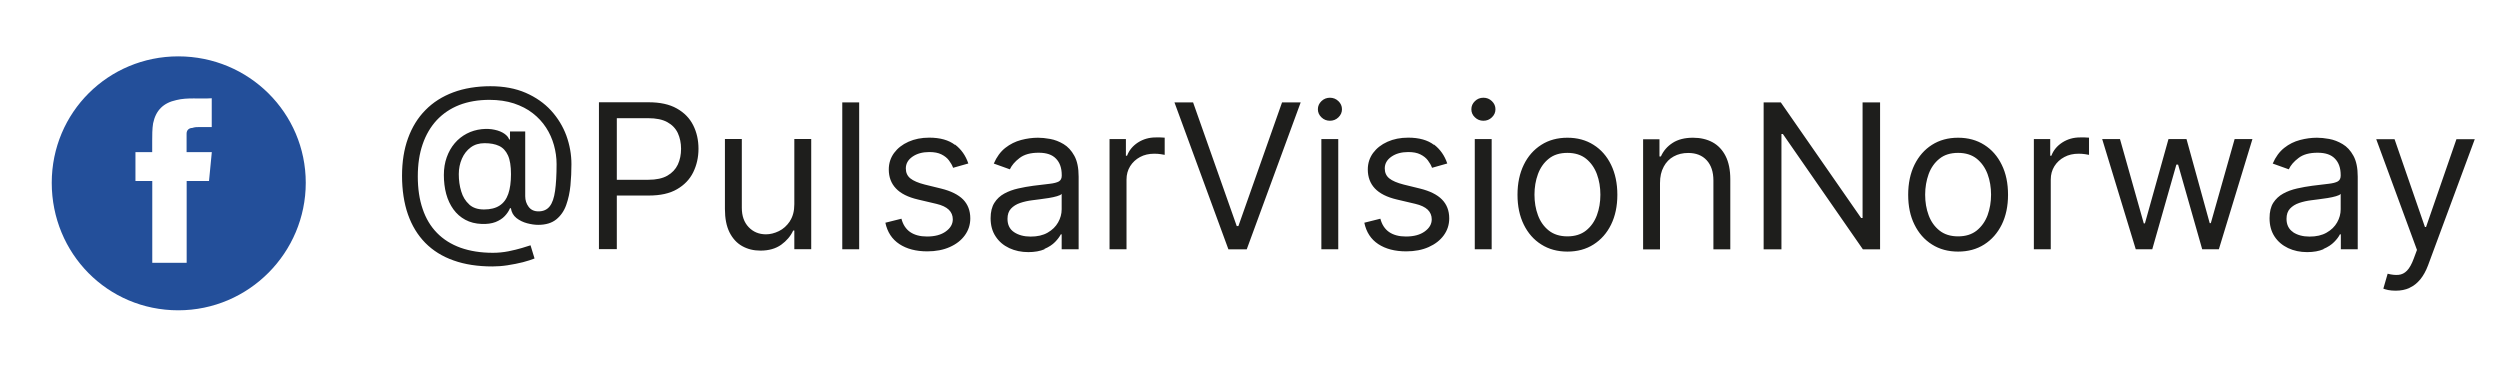 <?xml version="1.0" encoding="UTF-8"?> <svg xmlns="http://www.w3.org/2000/svg" xmlns:xlink="http://www.w3.org/1999/xlink" id="Layer_1" viewBox="0 0 330 48.69"><defs><style>.cls-1{fill:none;}.cls-2{fill:#234f9a;fill-rule:evenodd;}.cls-3{clip-path:url(#clippath-1);}.cls-4{fill:#1e1e1c;}.cls-5{clip-path:url(#clippath);}</style><clipPath id="clippath"><rect class="cls-1" x="4.06" y="3.11" width="39.06" height="42.17"></rect></clipPath><clipPath id="clippath-1"><rect class="cls-1" x="4.06" y="3.11" width="322.61" height="42.17"></rect></clipPath></defs><g class="cls-5"><path class="cls-2" d="M23.53,7.44c9.33,0,16.83,7.48,16.83,16.69s-7.5,16.83-16.83,16.83S6.83,33.46,6.83,24.13,14.33,7.44,23.53,7.44M20.09,23.89h-2.21v-3.81h2.21v-1.47c0-.74,0-1.6.12-2.33.36-1.72,1.35-2.7,3.07-3.07,1.47-.37,3.07-.13,4.67-.24v3.8h-1.6c-.36,0-.62,0-.98.12-.36,0-.74.24-.74.74v2.45h3.33c-.12,1.35-.25,2.59-.37,3.81h-2.95v10.8h-4.54v-10.8Z"></path></g><g class="cls-3"><path class="cls-4" d="M318.04,38c.54-.24,1.01-.61,1.42-1.1.41-.5.76-1.12,1.04-1.87l6.17-16.66h-2.42l-4.01,11.59h-.15l-4.01-11.59h-2.42l5.38,14.62-.42,1.13c-.27.74-.57,1.27-.9,1.61-.32.33-.69.51-1.11.55-.42.04-.9-.01-1.44-.15l-.57,1.97c.11.05.32.11.62.18.3.06.63.09,1.01.09.68,0,1.28-.12,1.82-.36M302.69,30.64c-.58-.39-.87-.98-.87-1.75,0-.57.15-1.02.46-1.35.31-.33.71-.58,1.21-.75.5-.17,1.04-.29,1.62-.36.24-.03.55-.07.94-.12.39-.05.79-.1,1.2-.17.41-.07.78-.14,1.1-.24.32-.09.53-.19.62-.31v2.04c0,.61-.16,1.18-.47,1.73-.31.55-.77,1-1.39,1.35-.61.35-1.35.52-2.24.52s-1.62-.2-2.2-.59M306.7,32.86c.59-.25,1.06-.56,1.41-.92.36-.36.61-.7.76-1.01h.12v1.97h2.23v-9.58c0-1.16-.19-2.07-.57-2.76-.38-.69-.85-1.2-1.43-1.54-.57-.34-1.16-.57-1.77-.68-.61-.11-1.15-.16-1.62-.16-.73,0-1.48.1-2.23.3-.76.2-1.45.54-2.08,1.04-.63.5-1.14,1.19-1.52,2.07l2.12.76c.24-.53.67-1.03,1.28-1.49.6-.47,1.44-.7,2.51-.7s1.8.26,2.3.78c.51.52.76,1.24.76,2.18v.07c0,.36-.13.61-.39.76-.25.14-.66.25-1.21.31s-1.27.15-2.15.26c-.68.09-1.35.21-2.01.36-.67.15-1.27.37-1.82.67-.55.3-.99.71-1.32,1.22-.33.52-.49,1.2-.49,2.03,0,.95.22,1.75.66,2.42s1.04,1.17,1.79,1.53c.75.35,1.58.53,2.51.53.85,0,1.56-.13,2.15-.38M284.1,32.9l3.18-11.17h.23l3.18,11.17h2.2l4.43-14.54h-2.35l-3.14,11.09h-.15l-3.06-11.09h-2.38l-3.11,11.13h-.15l-3.14-11.13h-2.35l4.43,14.54h2.2ZM270.7,32.9v-9.2c0-.66.16-1.24.48-1.76.32-.51.76-.92,1.31-1.21.55-.3,1.18-.44,1.89-.44.3,0,.58.02.85.06.27.04.44.07.52.09v-2.27c-.13-.01-.31-.02-.56-.03-.25,0-.45,0-.62,0-.87,0-1.65.22-2.35.67-.69.45-1.17,1.03-1.44,1.75h-.15v-2.2h-2.16v14.54h2.24ZM256.01,30.43c-.64-.51-1.12-1.18-1.43-2.02-.31-.83-.46-1.74-.46-2.71s.16-1.88.46-2.72c.31-.84.79-1.52,1.43-2.03.64-.52,1.46-.77,2.46-.77s1.82.26,2.46.77c.64.52,1.12,1.2,1.43,2.03.31.84.46,1.75.46,2.72s-.16,1.88-.46,2.71c-.31.83-.79,1.5-1.43,2.02-.64.51-1.46.77-2.46.77s-1.82-.26-2.46-.77M261.92,32.27c.99-.63,1.75-1.5,2.31-2.62.55-1.12.83-2.43.83-3.94s-.27-2.83-.83-3.96c-.55-1.13-1.32-2.01-2.31-2.63-.99-.63-2.14-.94-3.45-.94s-2.46.31-3.45.94c-.99.63-1.75,1.5-2.31,2.63-.55,1.13-.83,2.45-.83,3.96s.27,2.82.83,3.94c.55,1.12,1.32,2,2.31,2.62.99.63,2.14.94,3.45.94s2.46-.31,3.45-.94M245.86,13.52v15.26h-.19l-10.6-15.26h-2.27v19.39h2.35v-15.22h.19l10.56,15.22h2.27V13.52h-2.31ZM219.61,22c.32-.59.76-1.05,1.32-1.35.56-.31,1.2-.46,1.91-.46,1.04,0,1.85.32,2.44.96.59.64.89,1.53.89,2.67v9.09h2.23v-9.24c0-1.24-.21-2.26-.62-3.07-.41-.81-.99-1.42-1.72-1.82-.74-.4-1.6-.6-2.58-.6-1.1,0-1.99.23-2.69.68-.7.45-1.22,1.05-1.55,1.79h-.19v-2.27h-2.16v14.54h2.23v-8.75c0-.85.16-1.57.49-2.16M204.44,30.43c-.64-.51-1.12-1.18-1.43-2.02-.31-.83-.46-1.74-.46-2.71s.15-1.88.46-2.72c.31-.84.79-1.52,1.43-2.03.64-.52,1.46-.77,2.46-.77s1.82.26,2.46.77c.64.52,1.12,1.2,1.43,2.03.31.84.46,1.75.46,2.72s-.15,1.88-.46,2.71c-.31.83-.78,1.5-1.43,2.02-.64.51-1.47.77-2.46.77s-1.82-.26-2.46-.77M210.35,32.27c.99-.63,1.76-1.5,2.31-2.62.55-1.12.83-2.43.83-3.94s-.28-2.83-.83-3.96c-.55-1.13-1.32-2.01-2.31-2.63-.99-.63-2.14-.94-3.45-.94s-2.47.31-3.45.94c-.99.63-1.76,1.5-2.31,2.63-.55,1.13-.83,2.45-.83,3.96s.28,2.82.83,3.94c.55,1.12,1.32,2,2.31,2.62.99.63,2.14.94,3.45.94s2.46-.31,3.45-.94M196.93,15.49c.31-.3.47-.65.47-1.07s-.16-.77-.47-1.07c-.31-.3-.68-.45-1.12-.45s-.81.15-1.12.45c-.31.3-.47.65-.47,1.07s.15.77.47,1.07c.31.3.68.45,1.12.45s.81-.15,1.12-.45M196.9,18.36h-2.23v14.54h2.23v-14.54ZM189.28,19.12c-.82-.63-1.96-.95-3.39-.95-1.03,0-1.94.18-2.74.54-.81.36-1.44.86-1.9,1.48-.46.63-.7,1.35-.7,2.18,0,1,.31,1.84.93,2.5.63.67,1.6,1.16,2.93,1.47l2.42.57c.73.17,1.27.43,1.63.77.35.34.53.77.53,1.27,0,.63-.31,1.16-.92,1.6-.62.45-1.44.67-2.49.67-.91,0-1.65-.2-2.22-.59-.56-.39-.95-.98-1.15-1.76l-2.12.53c.26,1.24.87,2.18,1.84,2.82.97.64,2.2.96,3.69.96,1.13,0,2.12-.19,2.97-.57.85-.38,1.52-.9,1.99-1.55.48-.66.72-1.4.72-2.23,0-1.02-.32-1.85-.96-2.5-.63-.64-1.6-1.12-2.9-1.44l-2.16-.53c-.86-.22-1.49-.49-1.89-.81-.4-.32-.6-.76-.6-1.32,0-.62.29-1.14.88-1.55.59-.41,1.33-.61,2.22-.61.65,0,1.18.1,1.6.31.42.21.75.47.99.79.24.32.43.64.55.98l2.01-.57c-.35-1.04-.93-1.87-1.75-2.5M176.67,15.49c.31-.3.47-.65.47-1.07s-.16-.77-.47-1.07c-.31-.3-.69-.45-1.12-.45s-.81.15-1.12.45c-.31.3-.47.65-.47,1.07s.16.77.47,1.07c.31.3.69.45,1.12.45s.81-.15,1.12-.45M176.65,18.36h-2.23v14.54h2.23v-14.54ZM155.03,13.52l7.12,19.39h2.42l7.12-19.39h-2.46l-5.76,16.32h-.22l-5.76-16.32h-2.46ZM148.7,32.9v-9.2c0-.66.16-1.24.48-1.76.32-.51.76-.92,1.3-1.21.55-.3,1.18-.44,1.89-.44.3,0,.58.02.85.06.27.04.44.07.52.09v-2.27c-.13-.01-.31-.02-.56-.03-.25,0-.45,0-.62,0-.87,0-1.65.22-2.35.67-.69.45-1.17,1.03-1.44,1.75h-.15v-2.2h-2.16v14.54h2.24ZM133.85,30.64c-.58-.39-.86-.98-.86-1.75,0-.57.15-1.02.46-1.35.31-.33.71-.58,1.21-.75.5-.17,1.04-.29,1.62-.36.24-.03.55-.07.94-.12.39-.05.79-.1,1.2-.17.41-.07.78-.14,1.1-.24.32-.09.53-.19.62-.31v2.04c0,.61-.16,1.18-.47,1.73s-.77,1-1.38,1.35-1.35.52-2.24.52-1.62-.2-2.2-.59M137.86,32.86c.59-.25,1.06-.56,1.41-.92.35-.36.6-.7.76-1.01h.11v1.97h2.24v-9.58c0-1.16-.19-2.07-.57-2.76-.38-.69-.85-1.2-1.42-1.54-.57-.34-1.16-.57-1.77-.68-.61-.11-1.14-.16-1.61-.16-.73,0-1.48.1-2.23.3-.75.2-1.44.54-2.08,1.04-.63.5-1.14,1.19-1.52,2.07l2.12.76c.25-.53.67-1.03,1.28-1.49.61-.47,1.44-.7,2.51-.7s1.8.26,2.3.78c.51.52.76,1.24.76,2.18v.07c0,.36-.13.61-.38.76-.26.14-.66.25-1.21.31-.55.06-1.27.15-2.16.26-.68.09-1.35.21-2.01.36s-1.27.37-1.82.67-.99.71-1.31,1.22c-.33.52-.5,1.2-.5,2.03,0,.95.22,1.75.67,2.42.44.67,1.03,1.17,1.79,1.53.75.35,1.59.53,2.51.53.85,0,1.56-.13,2.15-.38M126.05,19.12c-.82-.63-1.95-.95-3.39-.95-1.02,0-1.94.18-2.74.54-.81.36-1.44.86-1.9,1.48-.46.63-.7,1.35-.7,2.18,0,1,.31,1.84.94,2.5.62.67,1.6,1.16,2.93,1.47l2.42.57c.73.17,1.27.43,1.63.77.35.34.53.77.53,1.27,0,.63-.31,1.16-.92,1.6-.62.45-1.44.67-2.49.67-.91,0-1.65-.2-2.22-.59-.56-.39-.95-.98-1.15-1.76l-2.12.53c.26,1.24.88,2.18,1.85,2.82.97.64,2.2.96,3.68.96,1.13,0,2.12-.19,2.97-.57.86-.38,1.52-.9,1.99-1.55.48-.66.72-1.4.72-2.23,0-1.02-.32-1.85-.95-2.5-.64-.64-1.61-1.12-2.91-1.44l-2.16-.53c-.86-.22-1.49-.49-1.89-.81-.4-.32-.6-.76-.6-1.32,0-.62.29-1.14.88-1.55.59-.41,1.33-.61,2.22-.61.65,0,1.18.1,1.6.31.42.21.75.47.99.79.24.32.43.64.55.98l2.01-.57c-.35-1.04-.93-1.87-1.76-2.5M111.18,32.9h2.23V13.52h-2.23v19.39ZM104.27,29.2c-.4.59-.88,1.03-1.46,1.31-.58.28-1.15.42-1.7.42-.93,0-1.69-.32-2.29-.95-.6-.63-.9-1.48-.9-2.54v-9.09h-2.23v9.24c0,1.24.2,2.26.6,3.07.41.81.96,1.42,1.67,1.82s1.51.6,2.42.6c1.1,0,2.01-.26,2.73-.77.72-.52,1.25-1.14,1.59-1.88h.15v2.46h2.23v-14.54h-2.23v8.6c0,.91-.2,1.66-.59,2.24M81.42,32.9V15.6h4.13c1.05,0,1.9.17,2.53.52.64.35,1.1.83,1.39,1.44.28.61.43,1.31.43,2.08s-.14,1.47-.43,2.09c-.29.61-.75,1.1-1.38,1.46-.63.36-1.47.54-2.51.54h-4.62v2.08h4.69c1.51,0,2.75-.27,3.71-.83.96-.55,1.68-1.3,2.14-2.23.46-.94.7-1.97.7-3.11s-.23-2.18-.7-3.11-1.18-1.66-2.16-2.21c-.97-.55-2.21-.82-3.73-.82h-6.55v19.39h2.35ZM61.93,26.98c-.49-.44-.84-1.01-1.05-1.72-.22-.71-.32-1.47-.32-2.28,0-.73.14-1.41.41-2.03.27-.62.66-1.12,1.16-1.49.51-.38,1.12-.56,1.84-.56.76,0,1.4.12,1.91.36.51.24.9.66,1.17,1.25.27.59.4,1.42.4,2.48s-.12,1.92-.36,2.61c-.24.69-.62,1.2-1.15,1.54-.52.34-1.21.51-2.05.51s-1.48-.22-1.96-.66M67.02,35.01c.71-.11,1.38-.24,2.01-.4.63-.17,1.14-.33,1.53-.49l-.53-1.74c-.23.08-.6.19-1.12.35-.52.16-1.12.3-1.79.44-.67.13-1.36.2-2.05.2-1.62,0-3.04-.23-4.28-.67-1.24-.45-2.27-1.1-3.11-1.96s-1.47-1.91-1.89-3.16c-.43-1.25-.64-2.68-.64-4.29s.21-3,.64-4.25c.43-1.25,1.05-2.3,1.86-3.18.82-.87,1.81-1.54,2.98-2,1.17-.45,2.5-.68,3.98-.68,1.2,0,2.28.16,3.23.47.95.32,1.78.74,2.48,1.29.71.55,1.29,1.18,1.76,1.9.47.72.81,1.49,1.04,2.31.23.82.35,1.66.35,2.51,0,1.44-.07,2.62-.2,3.54-.13.92-.36,1.6-.71,2.04-.35.44-.84.66-1.48.66-.57,0-1-.2-1.3-.6-.3-.4-.45-.87-.45-1.4v-8.55h-2.01v1.06h-.11c-.09-.28-.3-.53-.63-.76-.33-.23-.76-.41-1.28-.52-.52-.12-1.09-.14-1.72-.08-.71.08-1.36.27-1.97.59-.61.32-1.14.74-1.59,1.27-.45.53-.8,1.15-1.05,1.85s-.38,1.48-.38,2.34.1,1.73.31,2.5.53,1.45.95,2.03c.42.58.94,1.04,1.57,1.38s1.35.52,2.16.55c.72.03,1.33-.06,1.83-.25.5-.2.91-.46,1.22-.79.31-.33.54-.67.69-1.04h.12c.08.54.32.97.73,1.3.41.32.88.55,1.41.69.53.14,1.02.21,1.46.21,1,0,1.8-.24,2.39-.72.59-.48,1.03-1.11,1.31-1.9.28-.79.47-1.65.56-2.59.09-.94.13-1.87.13-2.79,0-1.3-.23-2.56-.67-3.78-.45-1.22-1.13-2.33-2.02-3.31-.9-.98-2.02-1.76-3.35-2.34-1.34-.58-2.89-.87-4.66-.87s-3.46.27-4.9.81c-1.44.54-2.66,1.31-3.67,2.34-1.01,1.02-1.77,2.26-2.3,3.72-.53,1.45-.79,3.11-.79,4.96s.26,3.61.78,5.09c.52,1.48,1.28,2.73,2.29,3.76,1.01,1.02,2.25,1.8,3.74,2.32,1.48.53,3.19.79,5.12.79.64,0,1.32-.05,2.03-.16"></path></g></svg> 